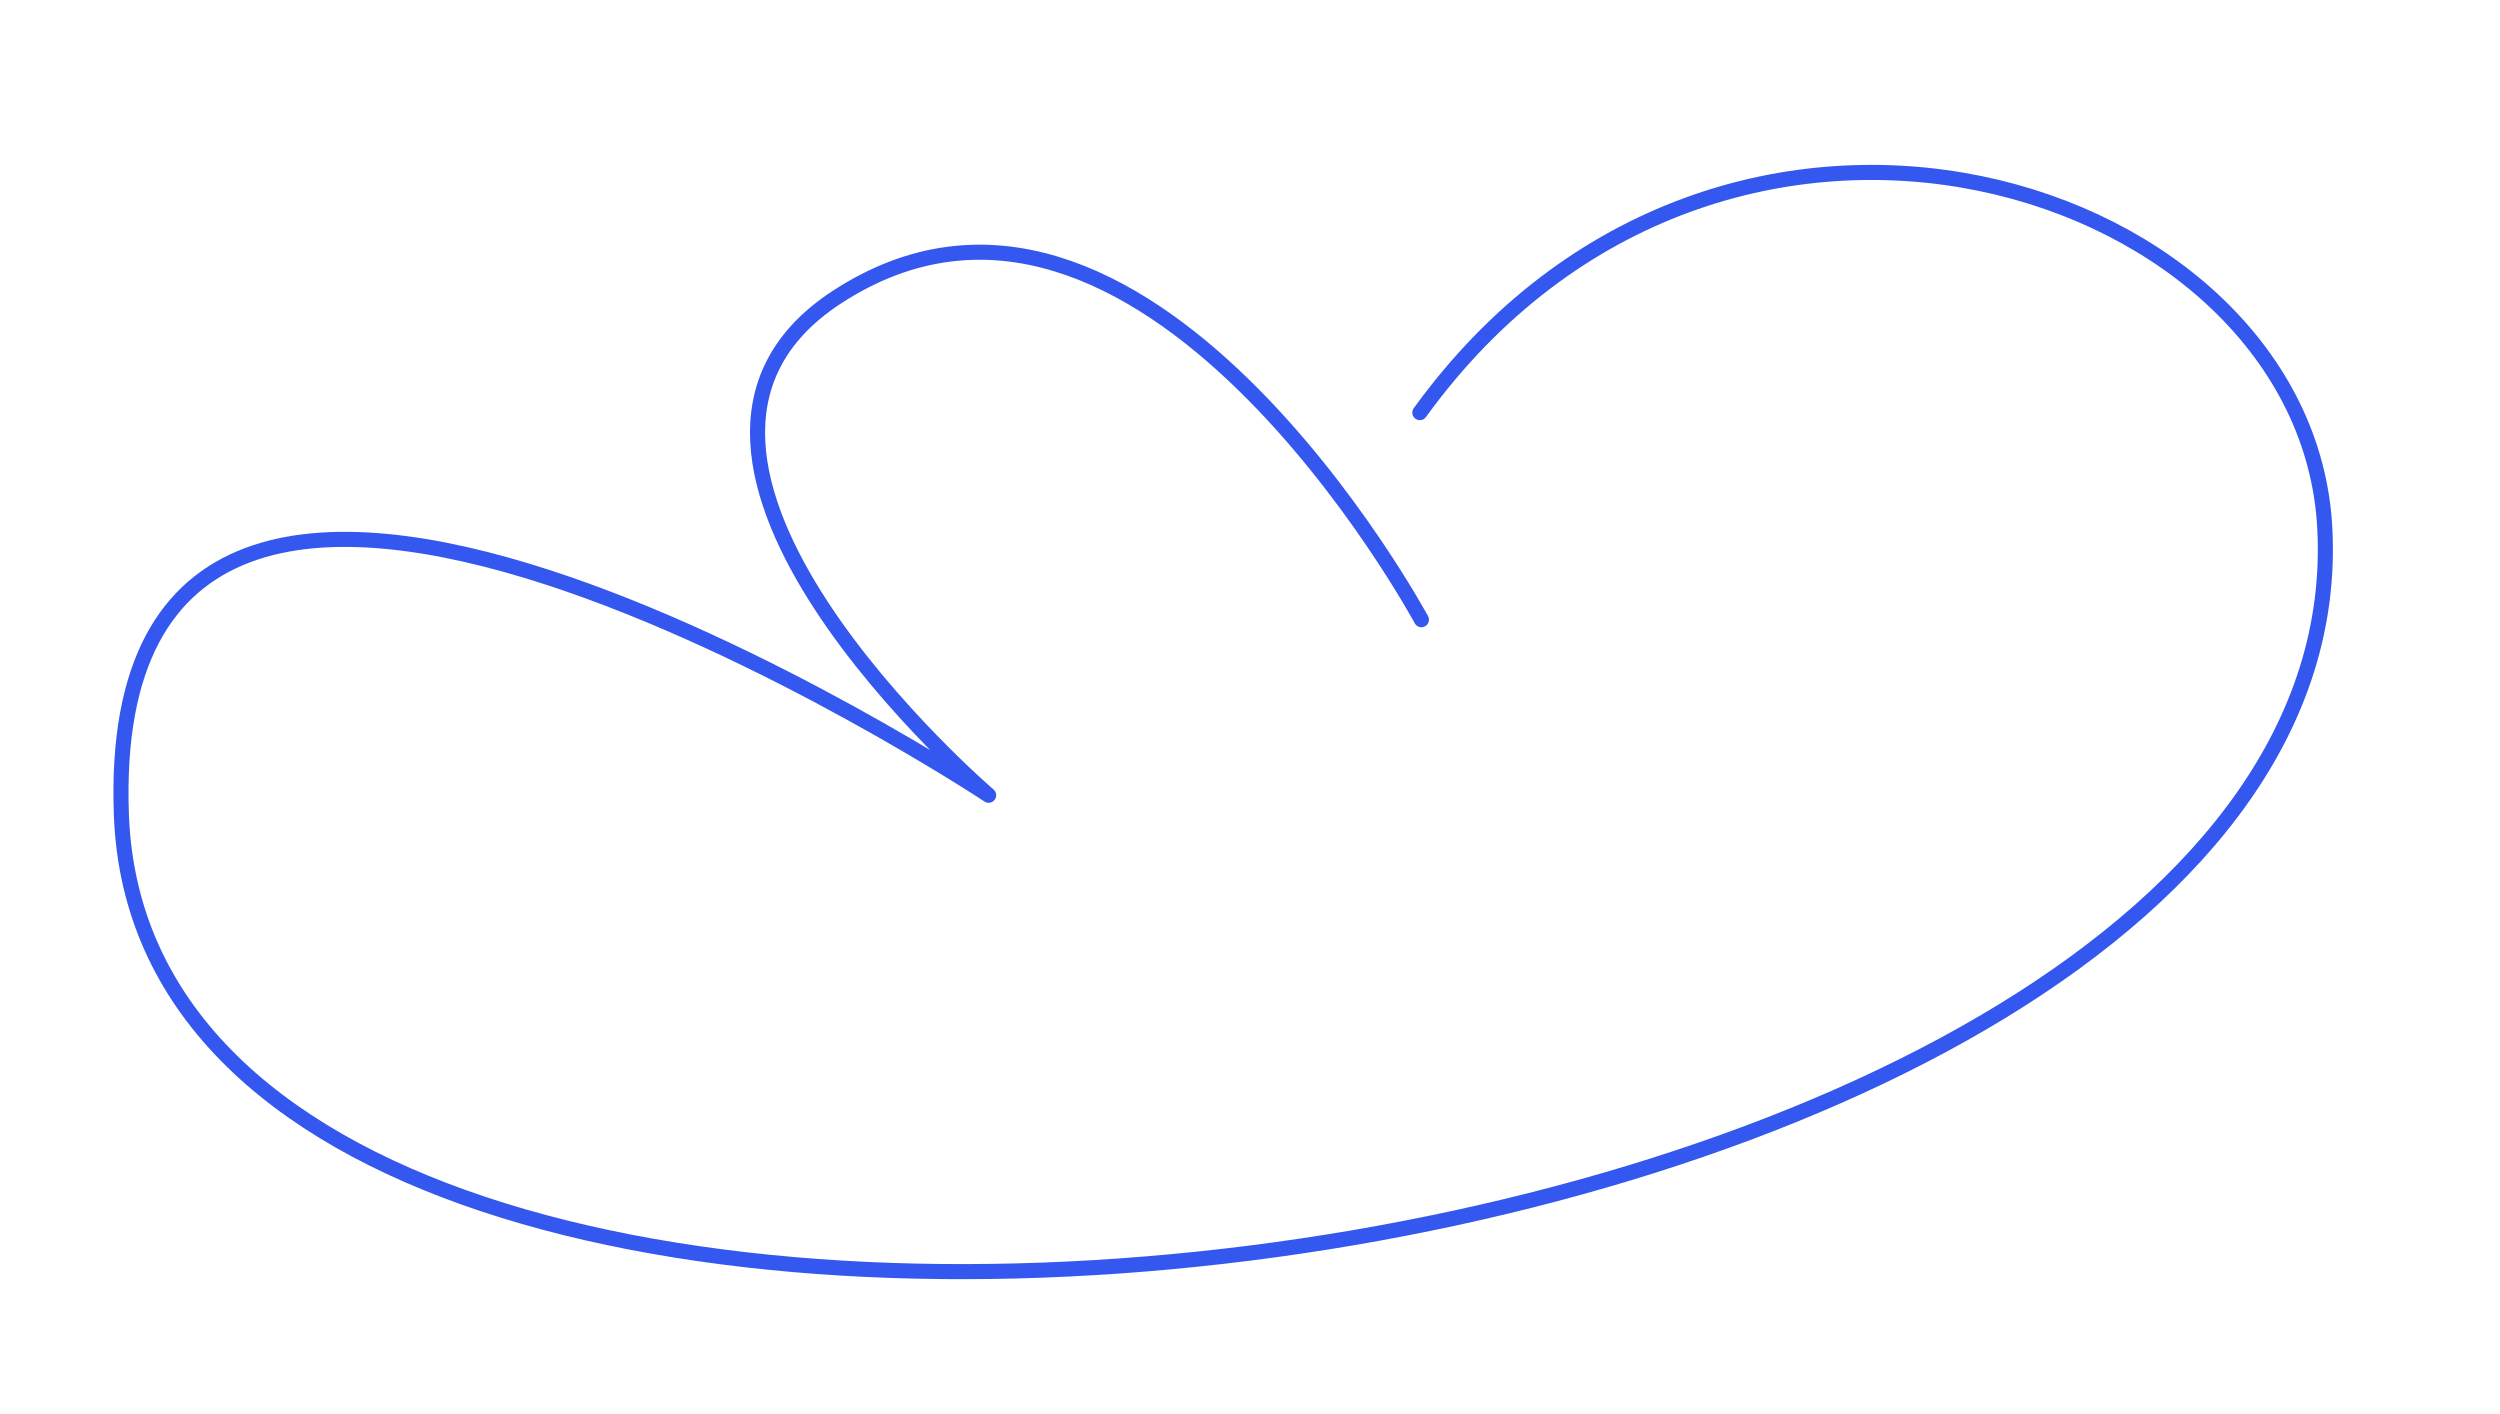 <svg xmlns="http://www.w3.org/2000/svg" xmlns:i="http://ns.adobe.com/AdobeIllustrator/10.0/" id="Layer_1" version="1.1" viewBox="0 0 662.966 374.966">
  <path d="M376.937,164.337S302.396,26.267,221.908,78.815c-64.579,42.162,40.265,132.069,40.265,132.069,0,0-235.835-156.024-229.988,5.124,7.392,203.741,595.256,131.795,584.32-75.99-4.832-91.804-159.449-141.733-239.979-30.601" fill="none" stroke="#3457ef" stroke-linecap="round" stroke-linejoin="round" stroke-width="4"></path>
</svg>
